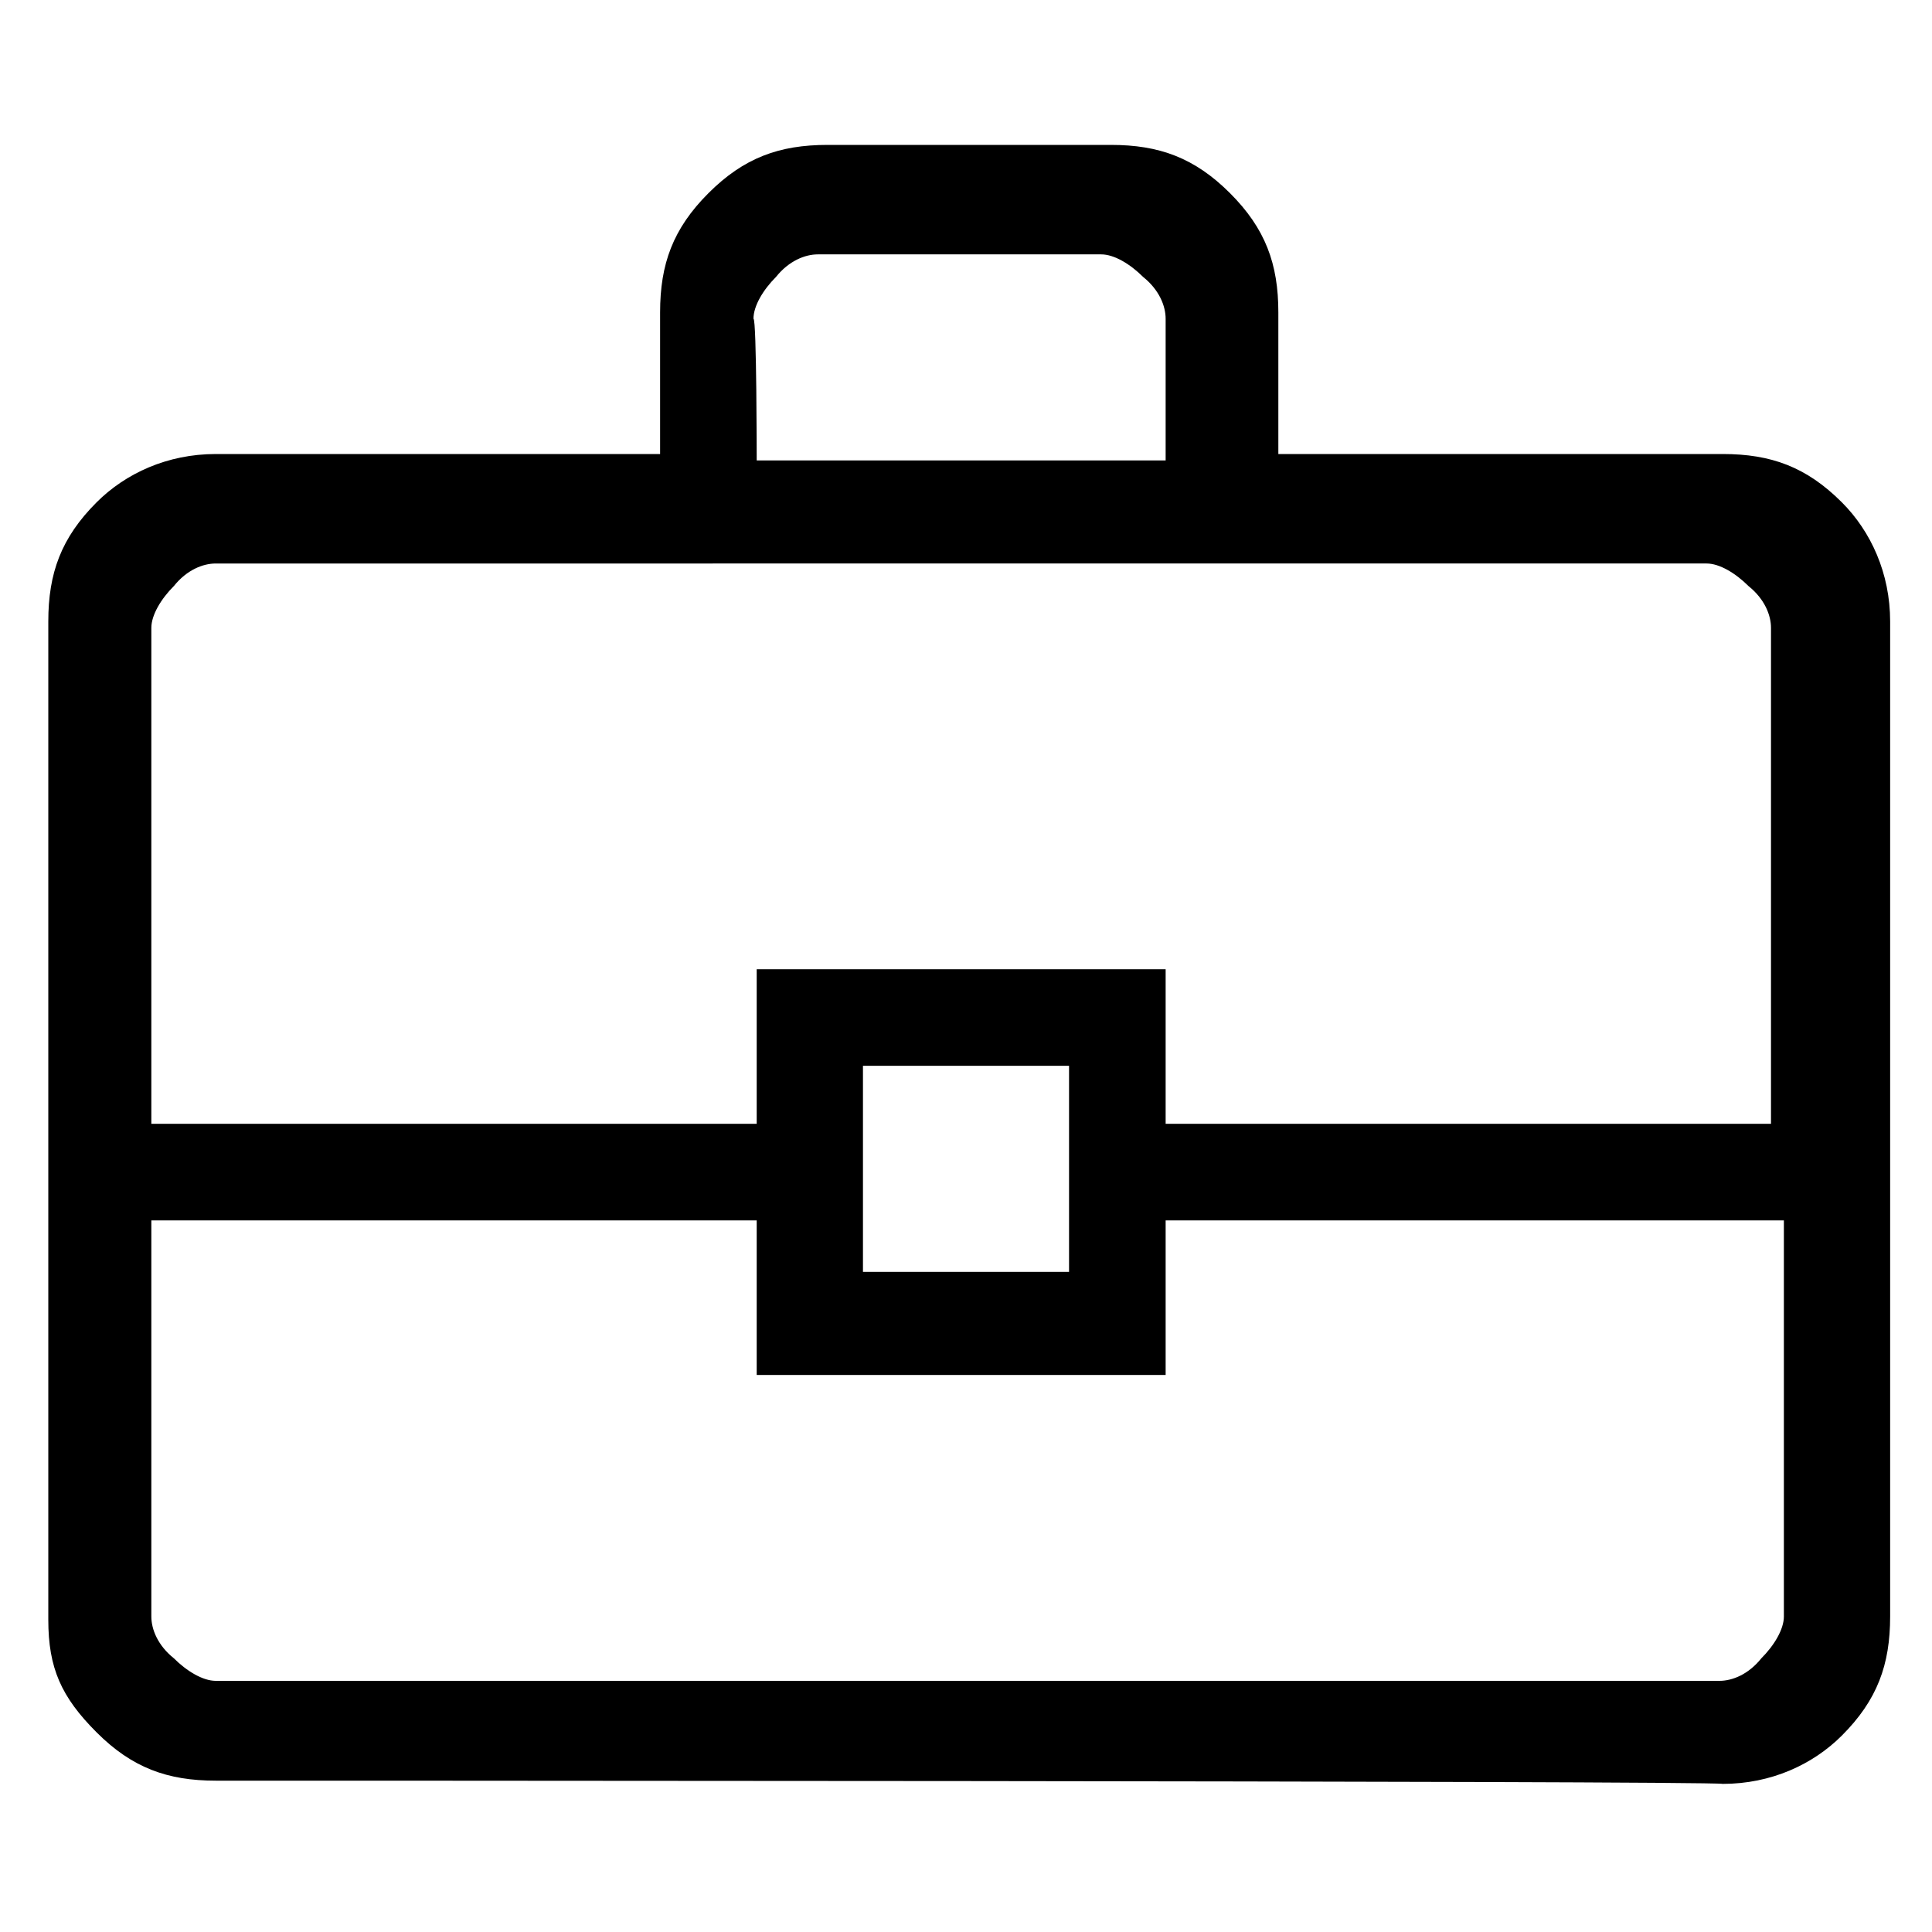 <?xml version="1.0" encoding="UTF-8"?>
<!-- Generator: Adobe Illustrator 28.3.0, SVG Export Plug-In . SVG Version: 6.00 Build 0)  -->
<svg xmlns="http://www.w3.org/2000/svg" xmlns:xlink="http://www.w3.org/1999/xlink" version="1.1" id="Layer_1" x="0px" y="0px" viewBox="0 0 60 60" style="enable-background:new 0 0 60 60;" xml:space="preserve">
<g>
	<path d="M6.7,55.3c-1.5,0-2.6-0.4-3.7-1.5c-1.1-1.1-1.5-2-1.5-3.5V19.3c0-1.5,0.4-2.6,1.5-3.7c0.9-0.9,2.2-1.5,3.7-1.5h13.8V9.7   c0-1.5,0.4-2.6,1.5-3.7c1.1-1.1,2.2-1.5,3.7-1.5h8.8c1.5,0,2.6,0.4,3.7,1.5c1.1,1.1,1.5,2.2,1.5,3.7v4.4h13.8   c1.5,0,2.6,0.4,3.7,1.5c0.9,0.9,1.5,2.2,1.5,3.7v30.9c0,1.5-0.4,2.6-1.5,3.7c-0.9,0.9-2.2,1.5-3.7,1.5C53.1,55.3,6.7,55.3,6.7,55.3   z M23.5,14.3h12.7V9.9c0-0.4-0.2-0.9-0.7-1.3c-0.4-0.4-0.9-0.7-1.3-0.7h-8.8c-0.4,0-0.9,0.2-1.3,0.7c-0.4,0.4-0.7,0.9-0.7,1.3   C23.5,9.9,23.5,14.3,23.5,14.3z M55.1,37.9H36.2v4.8H23.5v-4.8H4.7v12.3c0,0.4,0.2,0.9,0.7,1.3c0.4,0.4,0.9,0.7,1.3,0.7h46.7   c0.4,0,0.9-0.2,1.3-0.7c0.4-0.4,0.7-0.9,0.7-1.3V37.9H55.1z M26.8,39.5h6.4v-6.4h-6.4V39.5z M4.7,34.9h18.8v-4.8h12.7v4.8h18.8   V19.5c0-0.4-0.2-0.9-0.7-1.3c-0.4-0.4-0.9-0.7-1.3-0.7H6.7c-0.4,0-0.9,0.2-1.3,0.7c-0.4,0.4-0.7,0.9-0.7,1.3V34.9z"></path>
</g>
</svg>
